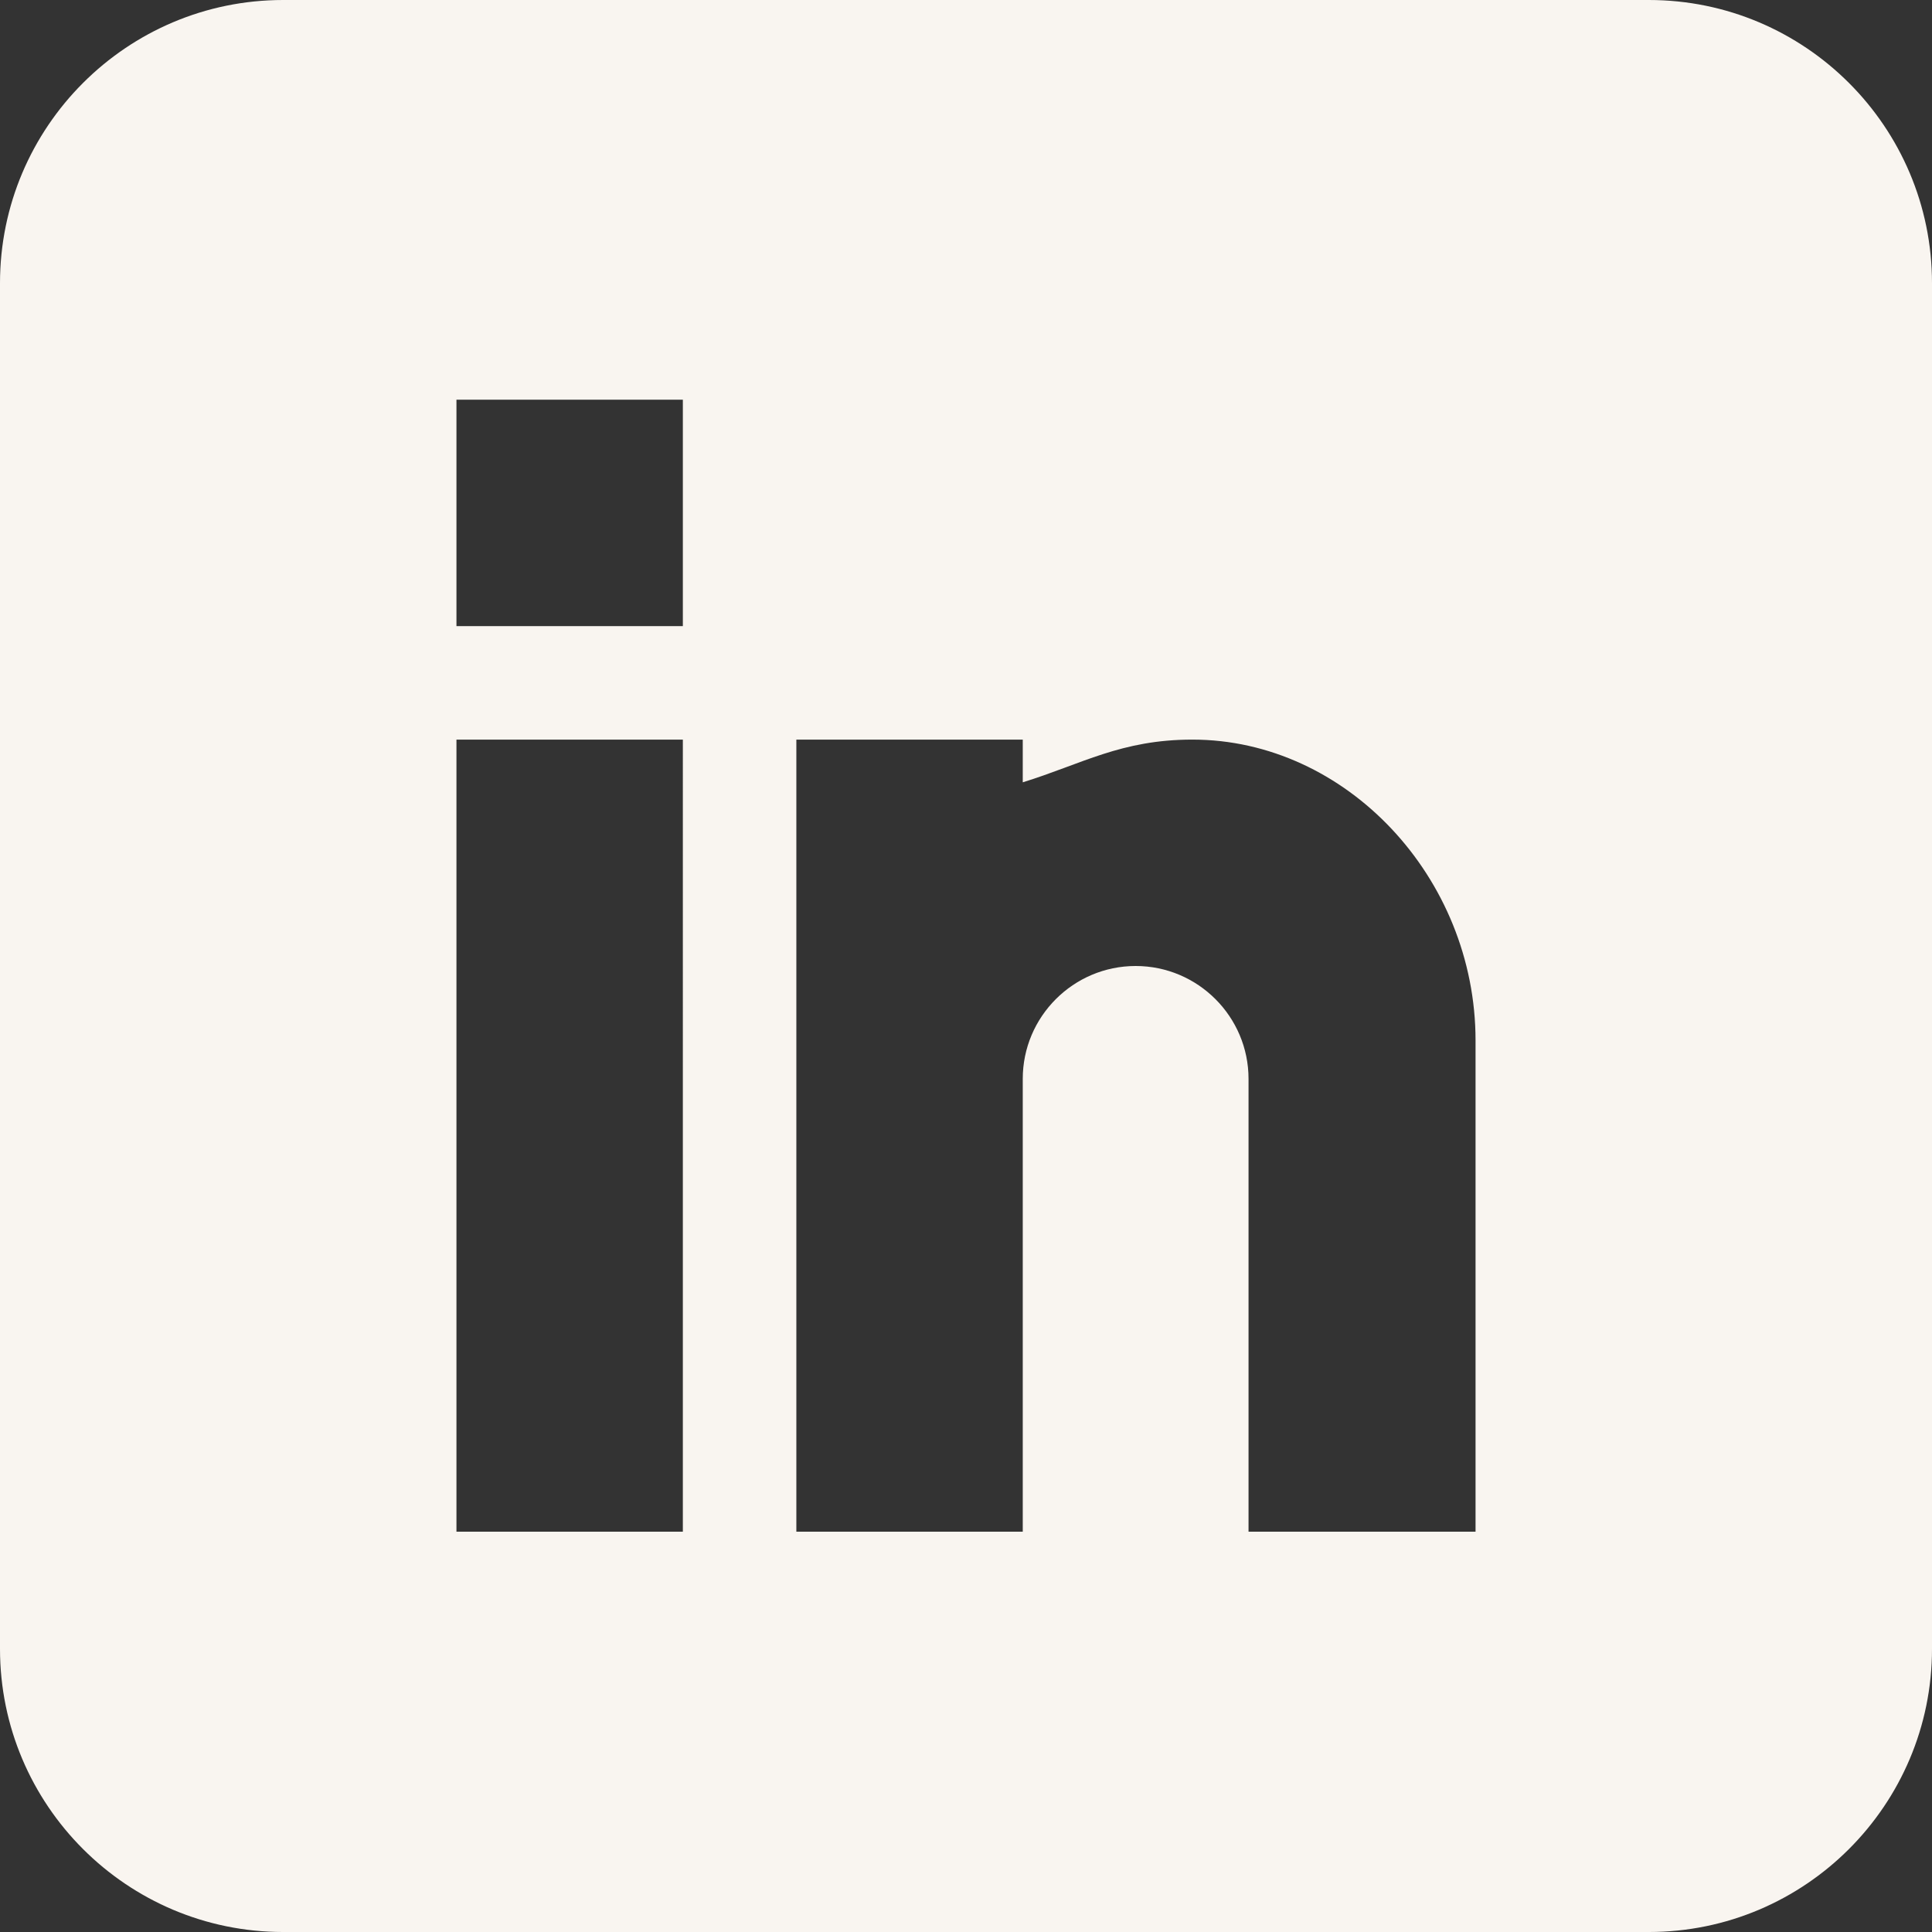 <svg xmlns="http://www.w3.org/2000/svg" viewBox="0 0 31.66 31.66" style="enable-background:new 0 0 31.66 31.66" xml:space="preserve"><rect x="0" y="0" width="31.66" height="31.66" fill="#333333" stroke="none"/><path d="M27.02 0H4.64C2.08 0 0 2.08 0 4.64v22.38c0 2.56 2.08 4.64 4.64 4.64h22.38c2.56 0 4.64-2.08 4.64-4.64V4.64c0-2.56-2.08-4.64-4.64-4.64zM11.19 25.1H7.48V12.12h3.71V25.1zm0-14.84H7.48V6.55h3.71v3.71zM24.17 25.1h-3.71v-7.42c0-1.02-.83-1.85-1.85-1.85s-1.85.83-1.85 1.85v7.42h-3.71V12.12h3.71v.7c.97-.3 1.61-.7 2.78-.7 2.52 0 4.64 2.26 4.64 4.93v8.05z" style="fill:#f9f5f0"/></svg>